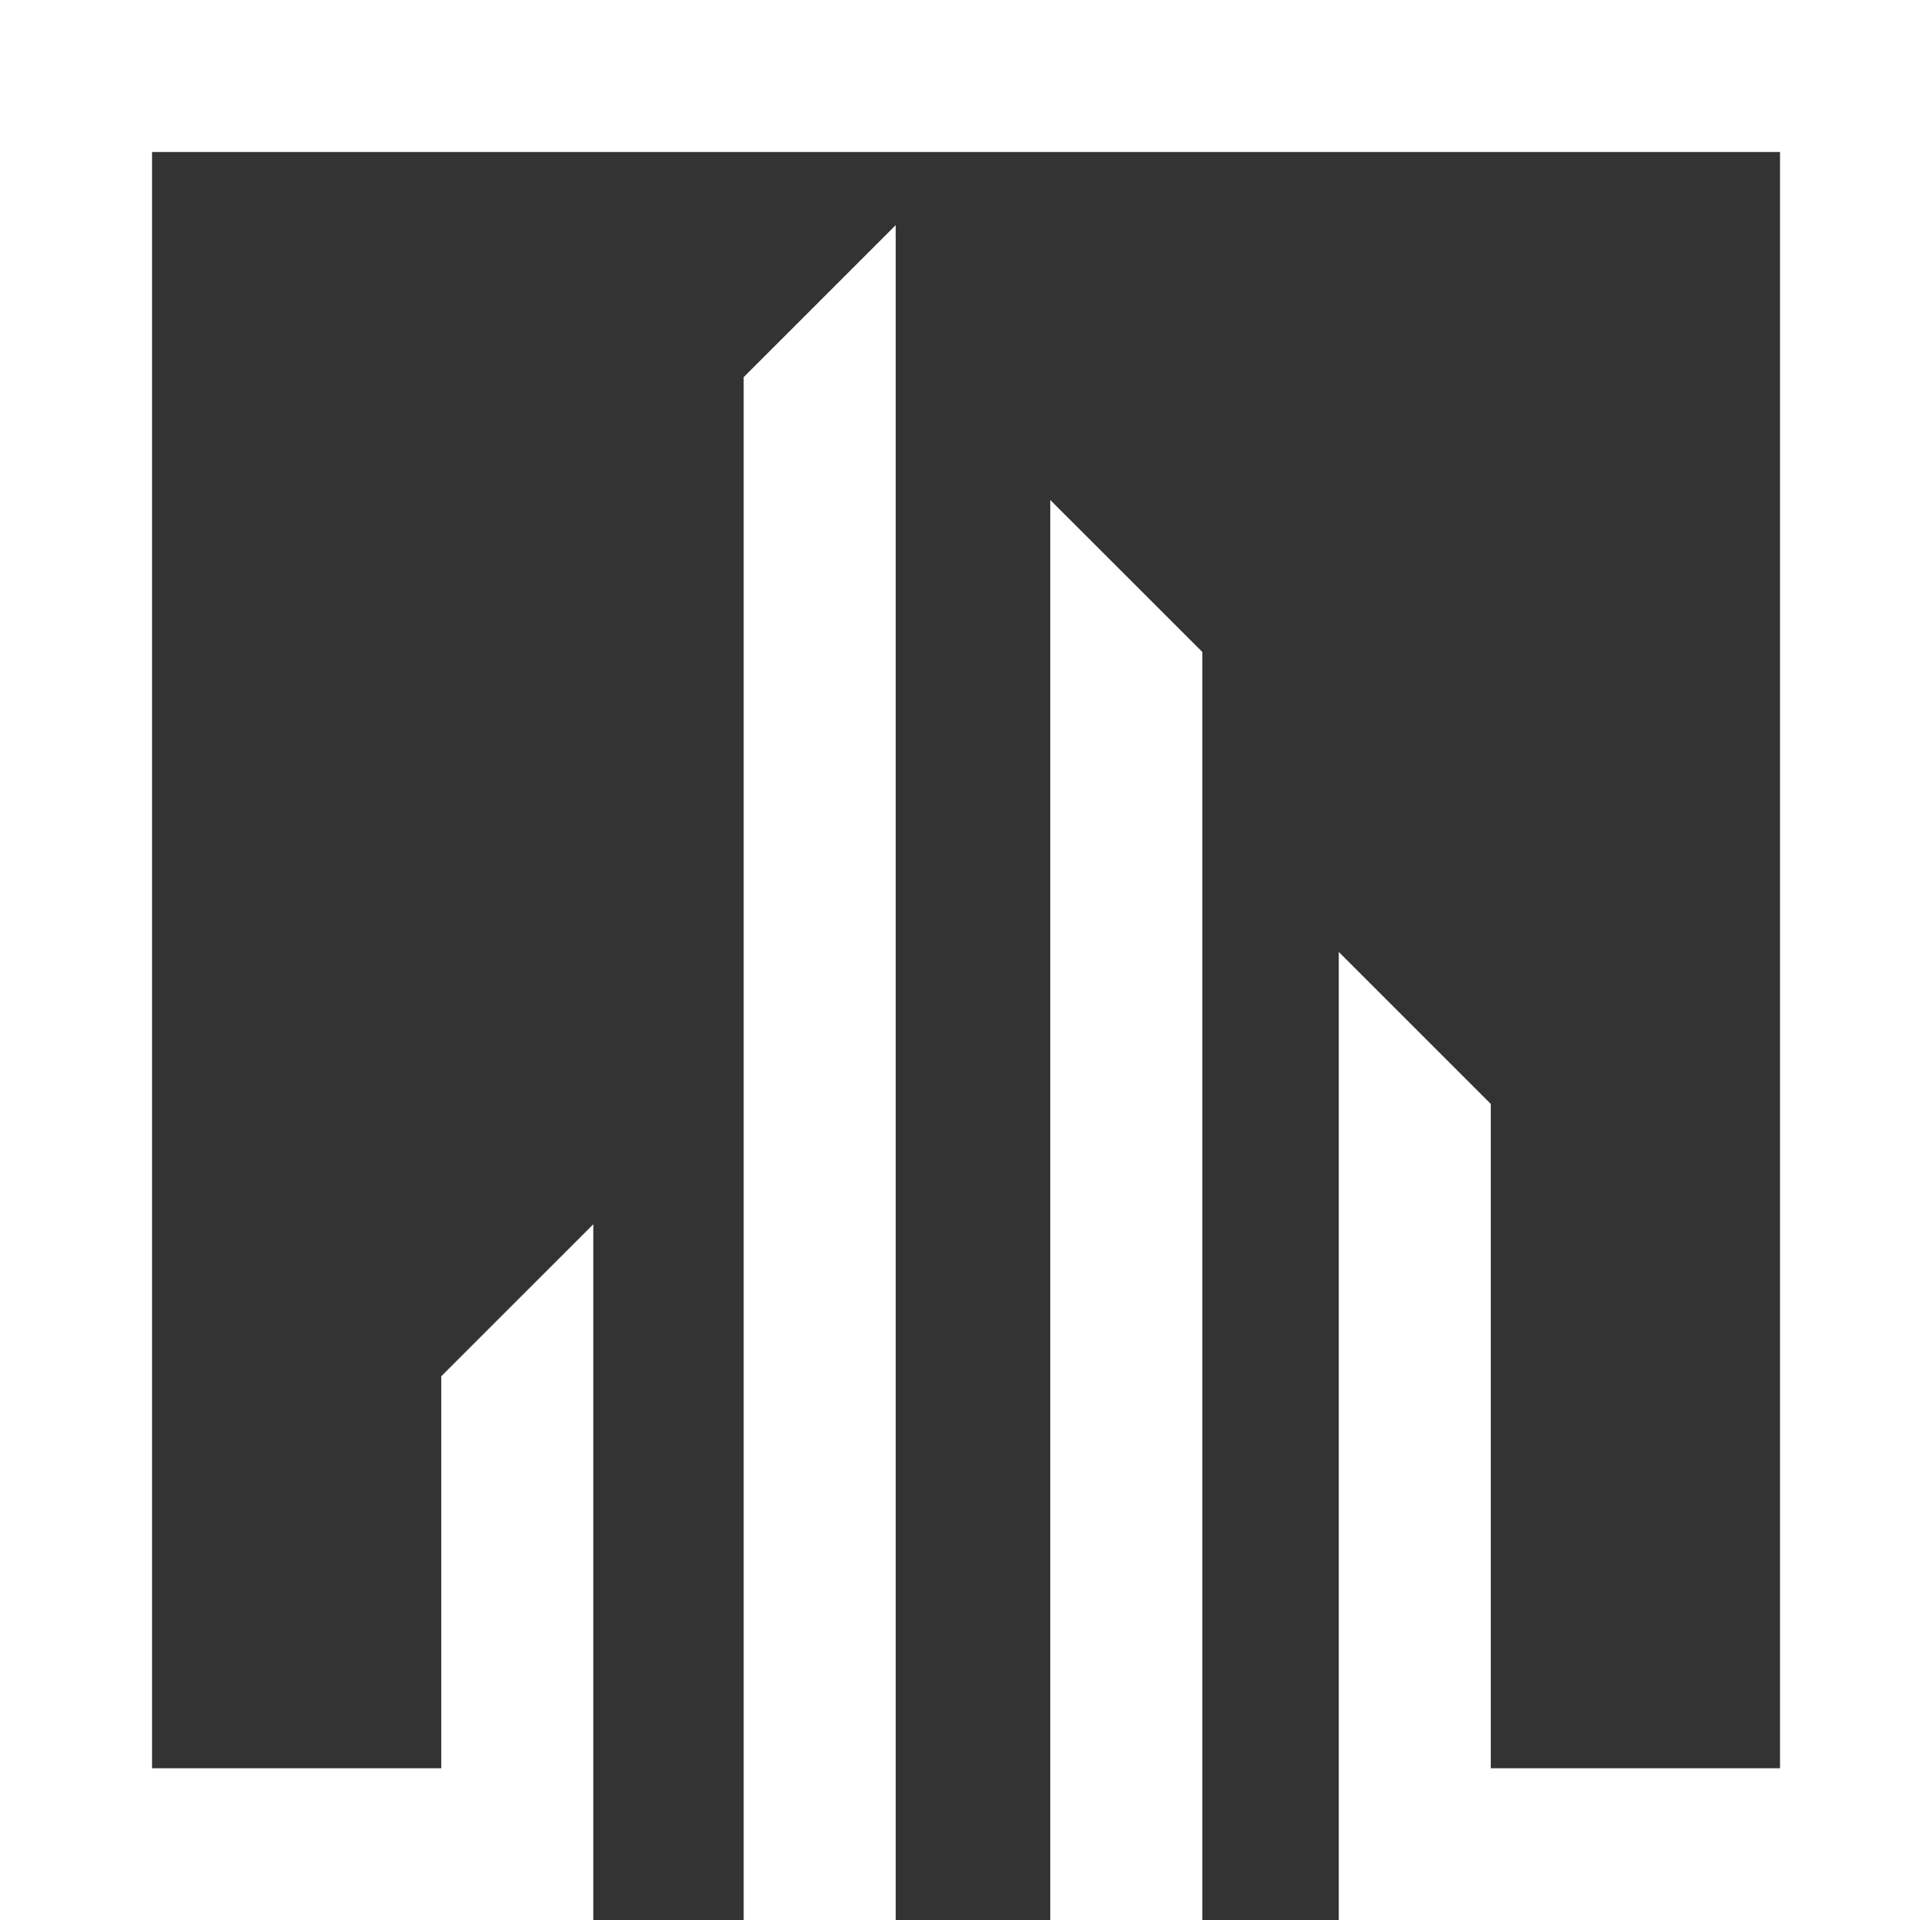 <?xml version="1.0" encoding="UTF-8" standalone="no"?><svg xmlns="http://www.w3.org/2000/svg" xmlns:xlink="http://www.w3.org/1999/xlink" fill="#000000" height="466.6" preserveAspectRatio="xMidYMid meet" version="1" viewBox="0.0 -0.0 469.4 466.6" width="469.4" zoomAndPan="magnify"><rect x="0.0" y="-0.0" width="469.4" height="466.6" fill="#333333" stroke="none"/><defs><clipPath id="a"><path d="M 255 121 L 293 121 L 293 466.641 L 255 466.641 Z M 255 121"/></clipPath><clipPath id="b"><path d="M 180 54 L 218 54 L 218 466.641 L 180 466.641 Z M 180 54"/></clipPath></defs><g><g clip-path="url(#a)" id="change1_2"><path d="M 255.176 121.504 L 255.176 466.641 L 292.113 466.641 L 292.113 158.438 L 255.176 121.504" fill="#ffffff"/></g><g clip-path="url(#b)" id="change1_1"><path d="M 180.684 91.645 L 180.684 466.641 L 217.621 466.641 L 217.621 54.707 L 180.684 91.645" fill="#ffffff"/></g><g id="change1_3"><path d="M 0 -0.004 L 0 466.641 L 144.145 466.641 L 144.145 297.512 L 107.207 334.449 L 107.207 429.703 L 36.938 429.703 L 36.938 36.934 L 432.477 36.934 L 432.477 429.703 L 362.203 429.703 L 362.203 268.266 L 325.266 231.328 L 325.266 466.641 L 469.41 466.641 L 469.41 -0.004 L 0 -0.004" fill="#ffffff"/></g></g></svg>